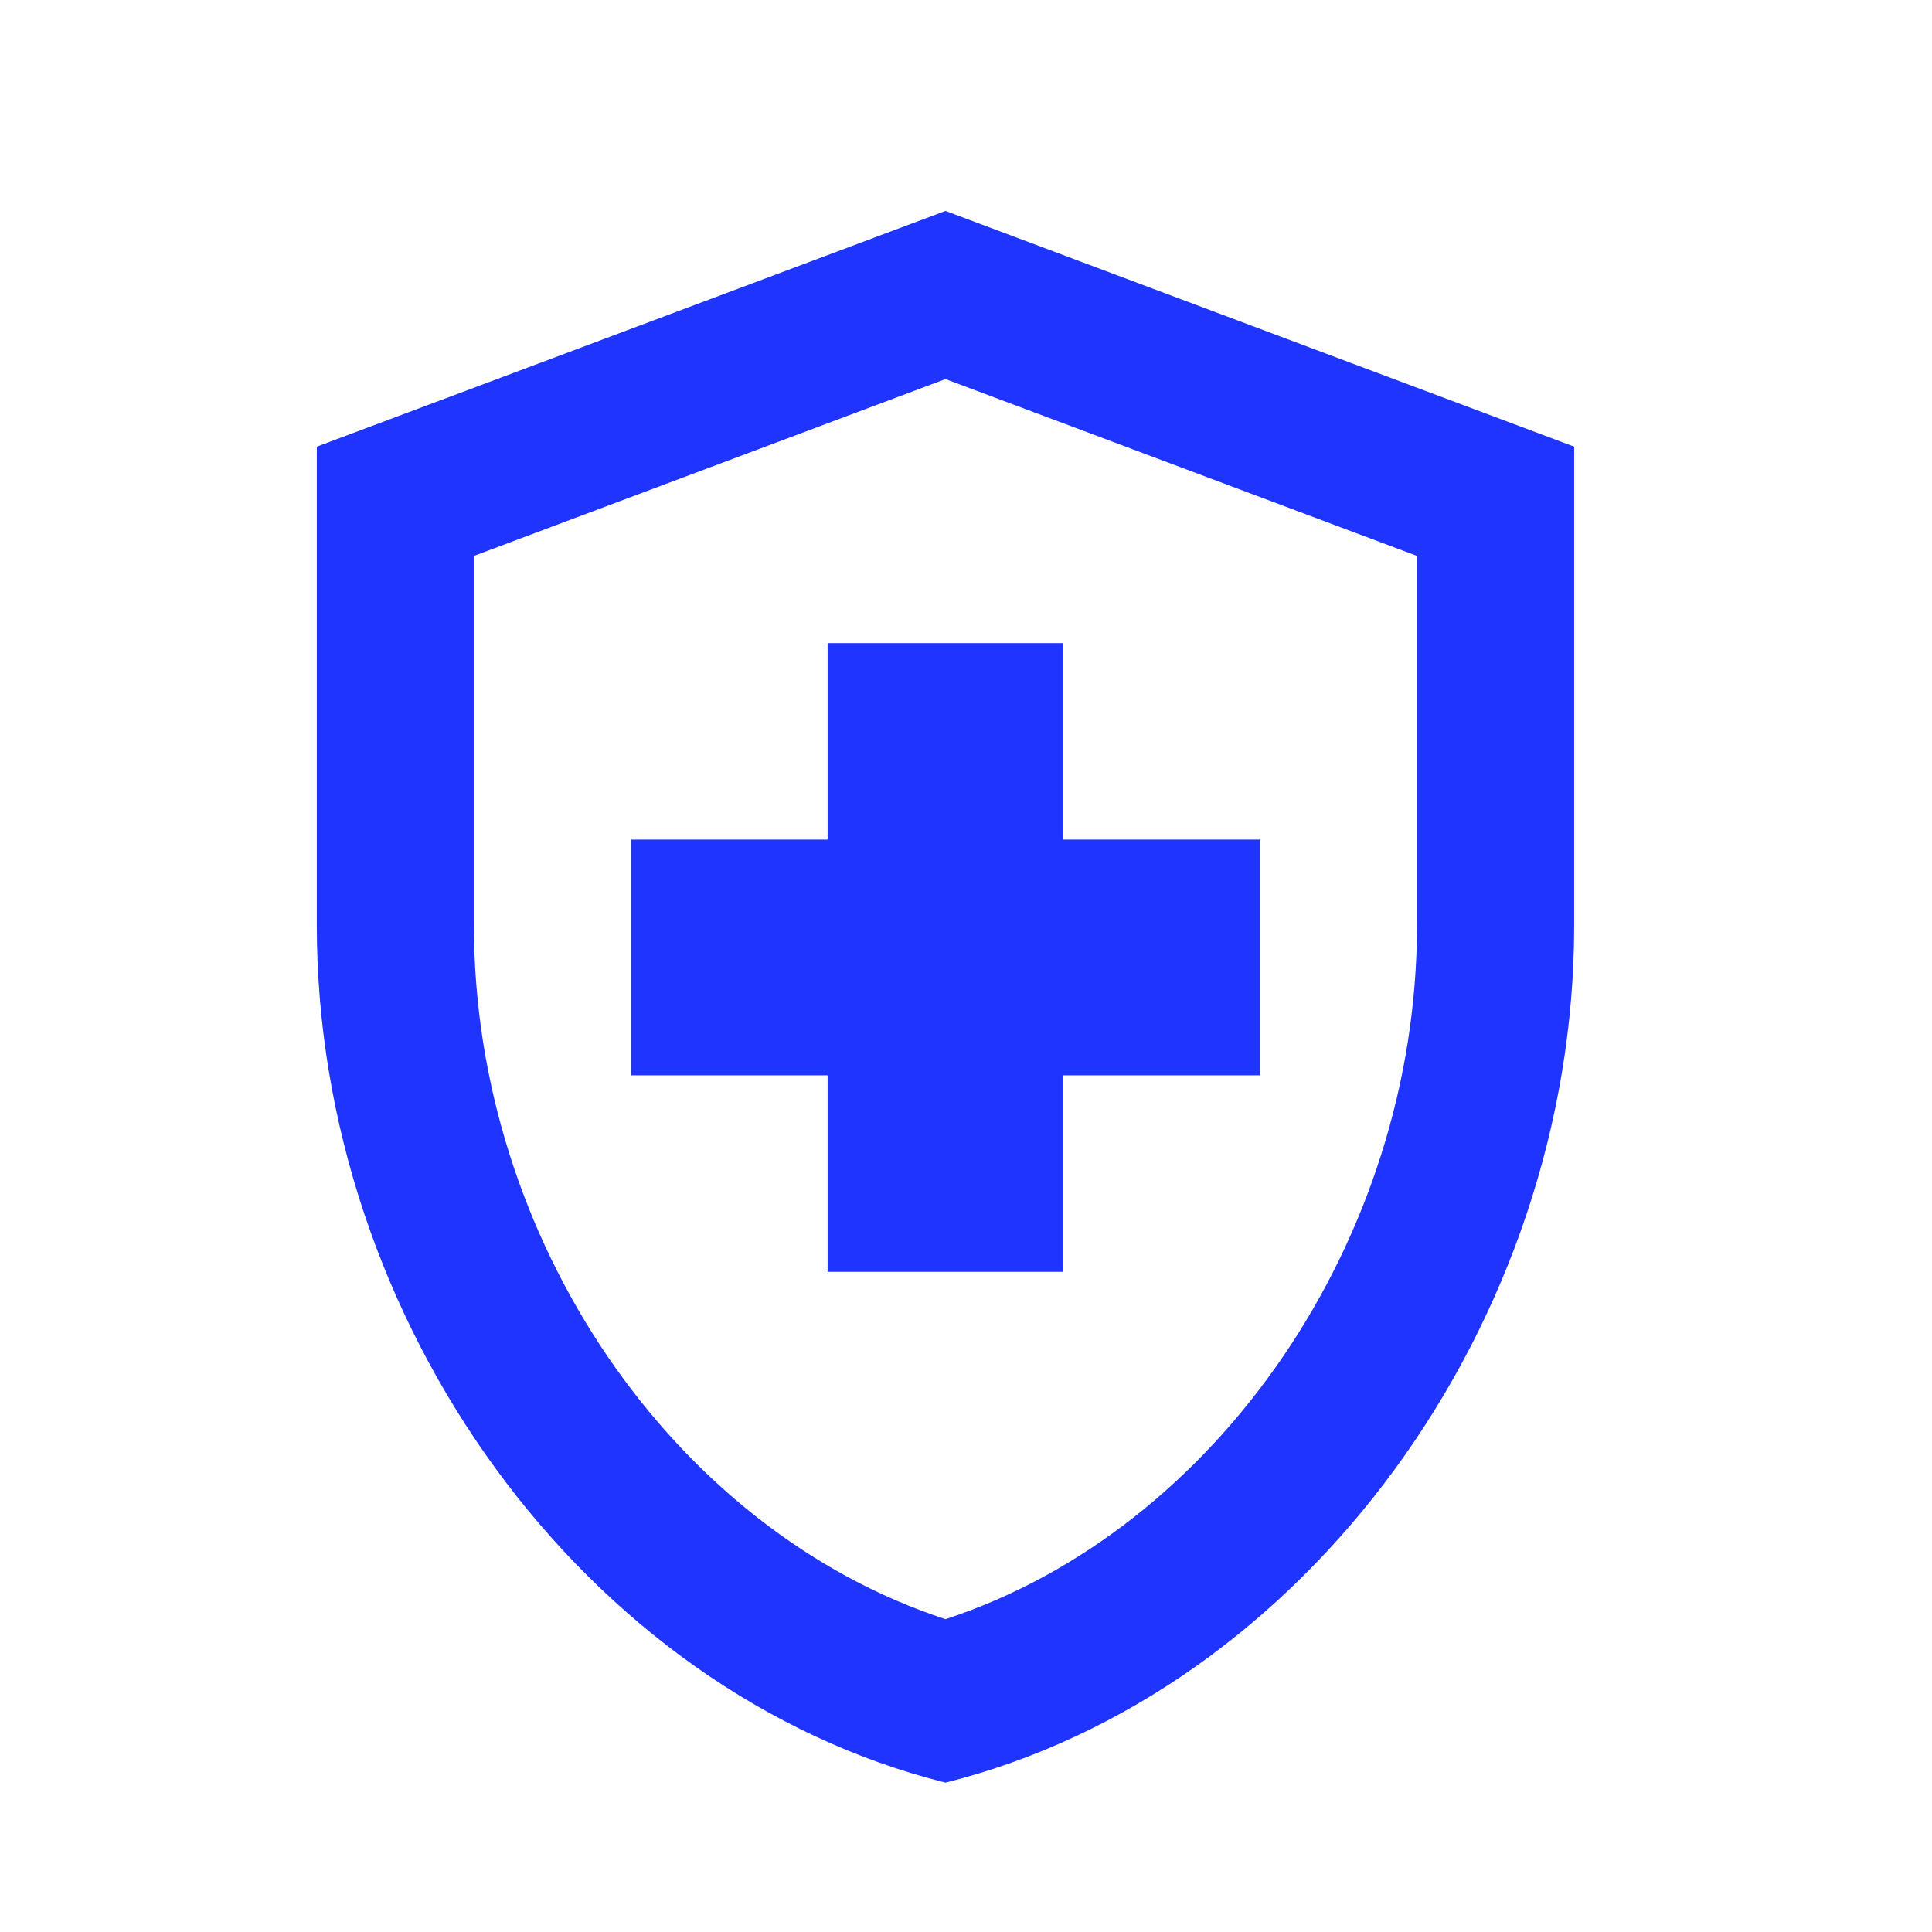 <svg width="42" height="42" viewBox="0 0 42 42" fill="none" xmlns="http://www.w3.org/2000/svg">
<g clip-path="url(#clip0_5288_58313)">
<path d="M17.991 23.377H13.72V18.252H17.991V13.981H23.116V18.252H27.387V23.377H23.116V27.648H17.991V23.377ZM20.554 4.585L6.887 9.71V20.114C6.887 28.741 12.712 36.788 20.554 38.753C28.395 36.788 34.221 28.741 34.221 20.114V9.71L20.554 4.585ZM30.804 20.114C30.804 26.948 26.448 33.269 20.554 35.199C14.66 33.269 10.303 26.965 10.303 20.114V12.085L20.554 8.241L30.804 12.085V20.114Z" fill="#1F35FF"/>
</g>
<defs>
<clipPath id="clip0_5288_58313">
<rect width="41.001" height="41.001" fill="white" transform="translate(0.139 0.938)"/>
</clipPath>
</defs>
</svg>
